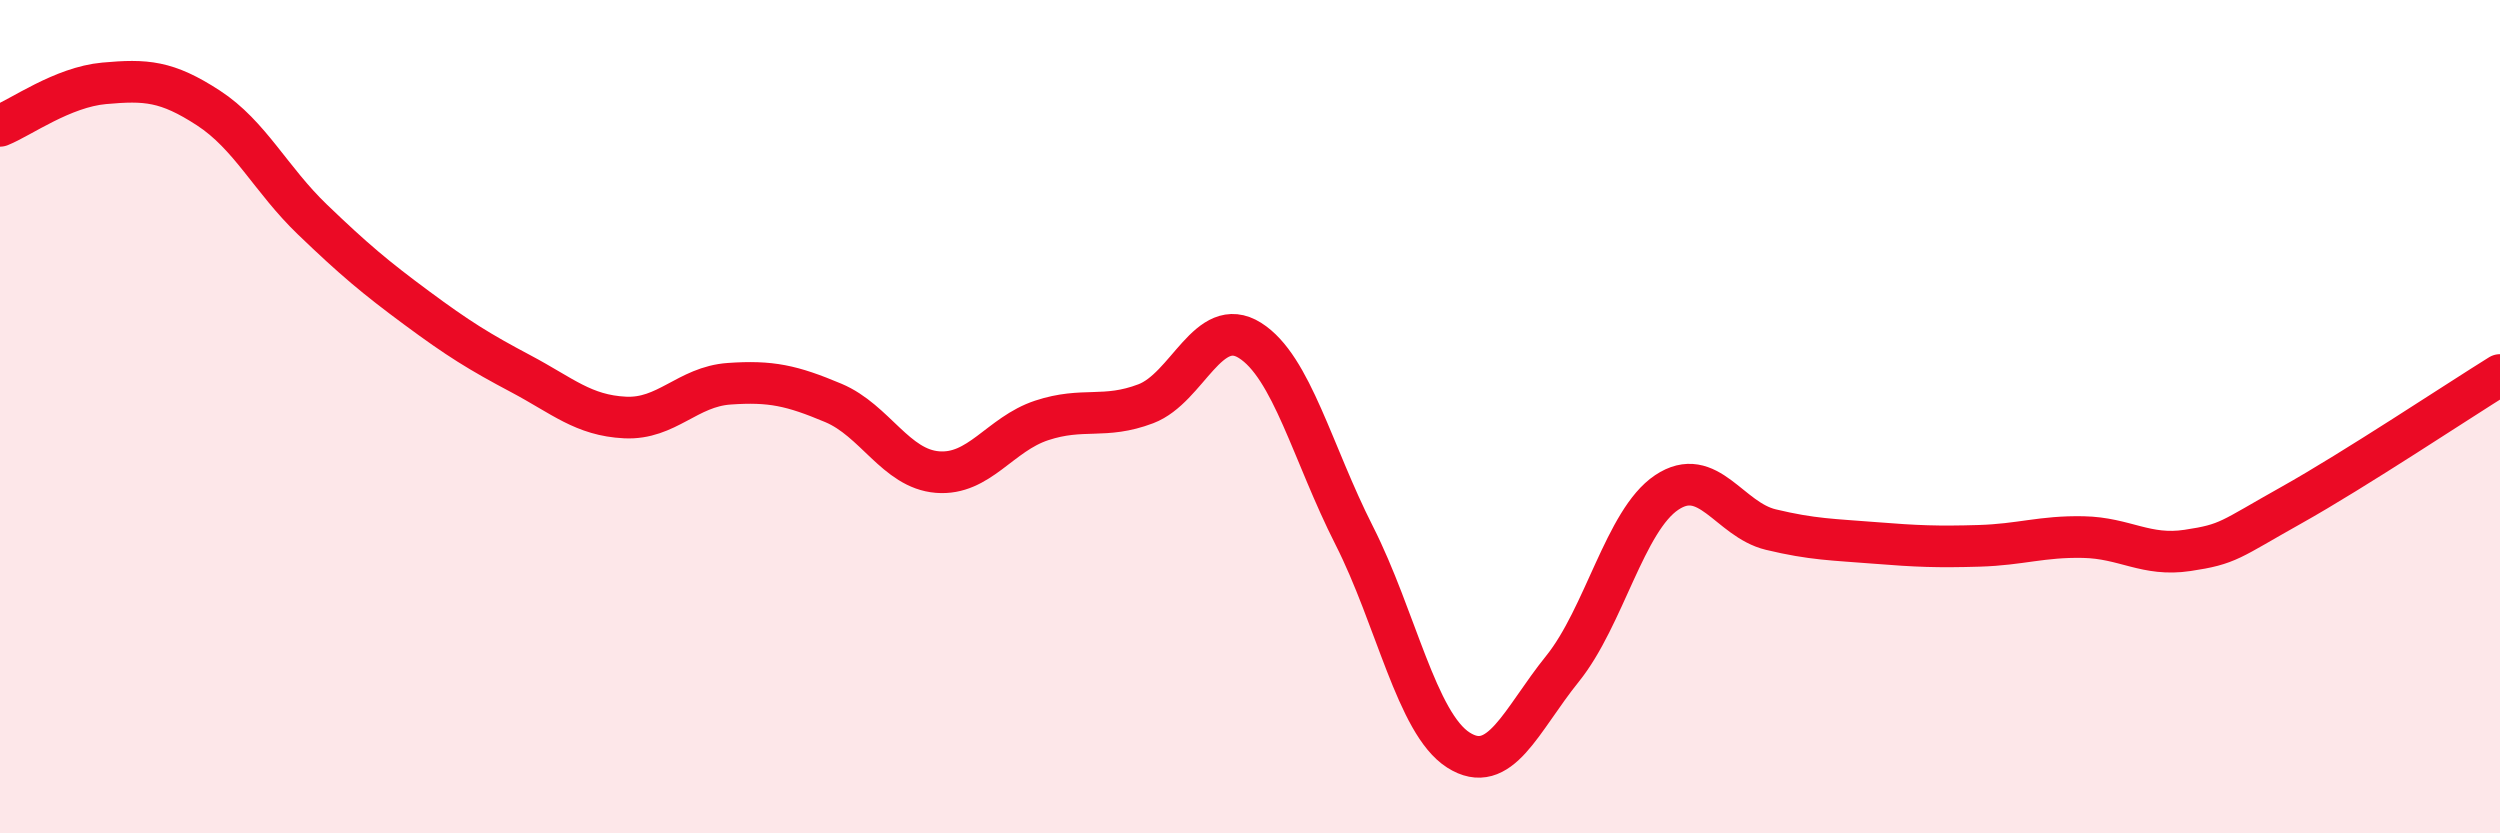 
    <svg width="60" height="20" viewBox="0 0 60 20" xmlns="http://www.w3.org/2000/svg">
      <path
        d="M 0,3.02 C 0.5,2.82 1.5,2.09 2.5,2 C 3.5,1.91 4,1.94 5,2.59 C 6,3.24 6.5,4.31 7.5,5.27 C 8.5,6.23 9,6.65 10,7.39 C 11,8.13 11.5,8.44 12.5,8.97 C 13.5,9.5 14,9.97 15,10.02 C 16,10.07 16.5,9.28 17.5,9.21 C 18.5,9.14 19,9.25 20,9.67 C 21,10.09 21.5,11.25 22.5,11.33 C 23.5,11.41 24,10.42 25,10.09 C 26,9.76 26.5,10.07 27.5,9.69 C 28.5,9.31 29,7.54 30,8.17 C 31,8.8 31.5,10.88 32.5,12.85 C 33.5,14.82 34,17.36 35,18 C 36,18.64 36.5,17.29 37.5,16.05 C 38.5,14.81 39,12.49 40,11.82 C 41,11.15 41.5,12.47 42.5,12.71 C 43.5,12.95 44,12.95 45,13.03 C 46,13.11 46.5,13.13 47.5,13.1 C 48.5,13.07 49,12.87 50,12.89 C 51,12.91 51.5,13.36 52.5,13.21 C 53.5,13.06 53.5,12.96 55,12.12 C 56.5,11.28 59,9.62 60,9L60 20L0 20Z"
        fill="#EB0A25"
        opacity="0.1"
        stroke-linecap="round"
        stroke-linejoin="round"
      />
      <path
        d="M 0,3.02 C 0.5,2.82 1.5,2.09 2.5,2 C 3.5,1.91 4,1.94 5,2.59 C 6,3.24 6.5,4.31 7.5,5.27 C 8.5,6.23 9,6.65 10,7.39 C 11,8.13 11.5,8.44 12.5,8.97 C 13.5,9.5 14,9.97 15,10.02 C 16,10.07 16.5,9.28 17.5,9.21 C 18.5,9.14 19,9.25 20,9.67 C 21,10.09 21.5,11.25 22.5,11.33 C 23.5,11.41 24,10.42 25,10.09 C 26,9.76 26.5,10.07 27.5,9.69 C 28.5,9.31 29,7.54 30,8.17 C 31,8.8 31.5,10.88 32.5,12.85 C 33.5,14.82 34,17.36 35,18 C 36,18.64 36.5,17.29 37.5,16.05 C 38.5,14.81 39,12.49 40,11.82 C 41,11.15 41.5,12.47 42.5,12.71 C 43.5,12.95 44,12.95 45,13.03 C 46,13.11 46.5,13.13 47.5,13.1 C 48.5,13.07 49,12.87 50,12.89 C 51,12.91 51.5,13.36 52.5,13.21 C 53.5,13.06 53.5,12.96 55,12.12 C 56.5,11.28 59,9.62 60,9"
        stroke="#EB0A25"
        stroke-width="1"
        fill="none"
        stroke-linecap="round"
        stroke-linejoin="round"
      />
    </svg>
  